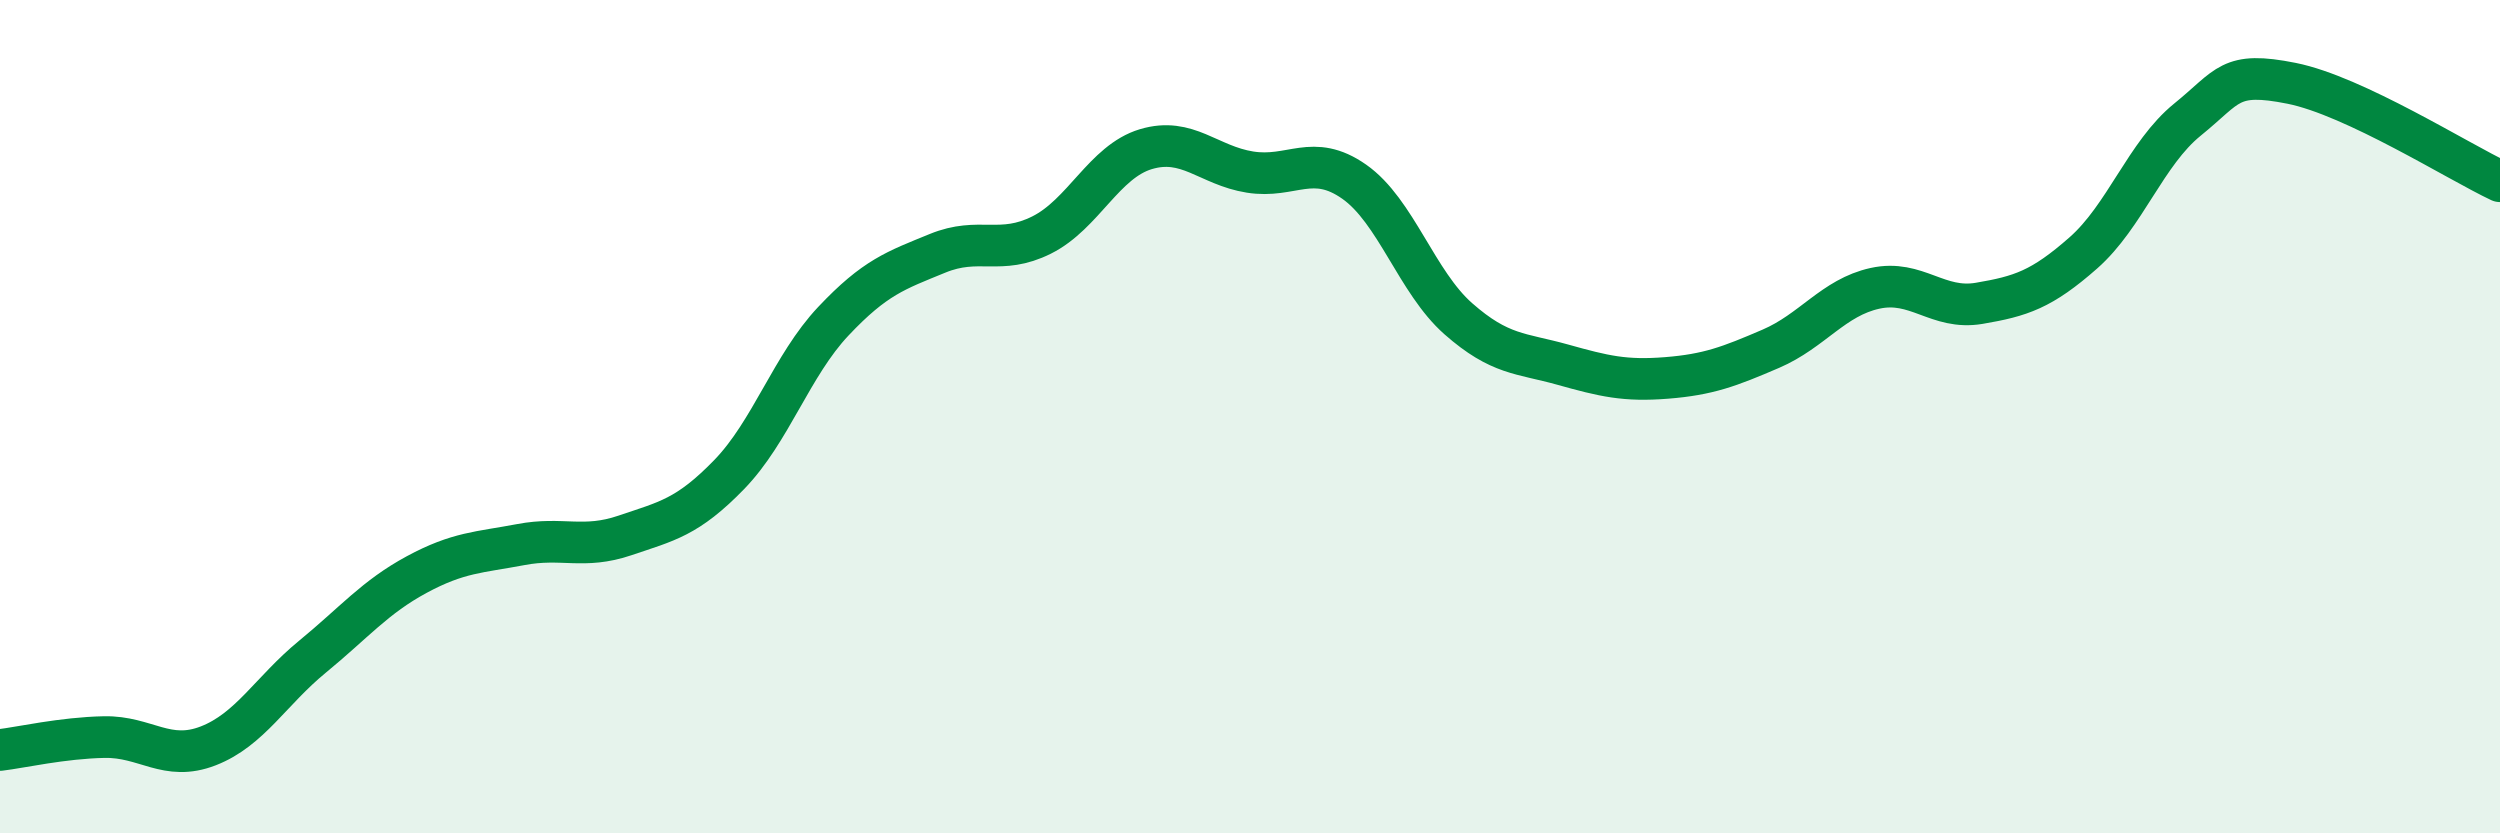 
    <svg width="60" height="20" viewBox="0 0 60 20" xmlns="http://www.w3.org/2000/svg">
      <path
        d="M 0,18 C 0.5,17.94 1.5,17.71 2.5,17.69 C 3.5,17.67 4,18.29 5,17.9 C 6,17.51 6.5,16.58 7.5,15.76 C 8.5,14.94 9,14.33 10,13.79 C 11,13.25 11.5,13.26 12.5,13.07 C 13.5,12.88 14,13.19 15,12.85 C 16,12.51 16.5,12.42 17.5,11.39 C 18.5,10.36 19,8.77 20,7.71 C 21,6.65 21.5,6.49 22.5,6.08 C 23.5,5.67 24,6.14 25,5.64 C 26,5.14 26.5,3.88 27.5,3.58 C 28.5,3.28 29,3.97 30,4.13 C 31,4.29 31.5,3.66 32.5,4.36 C 33.5,5.06 34,6.77 35,7.65 C 36,8.53 36.5,8.47 37.5,8.75 C 38.5,9.03 39,9.15 40,9.07 C 41,8.99 41.5,8.8 42.5,8.37 C 43.5,7.94 44,7.14 45,6.92 C 46,6.7 46.5,7.45 47.5,7.28 C 48.5,7.11 49,6.95 50,6.07 C 51,5.19 51.5,3.68 52.5,2.87 C 53.5,2.06 53.5,1.7 55,2 C 56.5,2.3 59,3.88 60,4.35L60 20L0 20Z"
        fill="#008740"
        opacity="0.1"
        stroke-linecap="round"
        stroke-linejoin="round"
      />
      <path
        d="M 0,18 C 0.5,17.94 1.5,17.71 2.5,17.69 C 3.5,17.67 4,18.29 5,17.9 C 6,17.51 6.5,16.58 7.5,15.76 C 8.5,14.94 9,14.33 10,13.79 C 11,13.25 11.5,13.26 12.5,13.07 C 13.5,12.88 14,13.19 15,12.85 C 16,12.51 16.5,12.42 17.5,11.39 C 18.5,10.36 19,8.77 20,7.71 C 21,6.65 21.5,6.49 22.5,6.08 C 23.5,5.67 24,6.14 25,5.64 C 26,5.14 26.5,3.88 27.5,3.58 C 28.5,3.28 29,3.97 30,4.13 C 31,4.29 31.5,3.66 32.5,4.36 C 33.5,5.06 34,6.77 35,7.65 C 36,8.53 36.5,8.47 37.5,8.75 C 38.5,9.03 39,9.15 40,9.07 C 41,8.99 41.5,8.8 42.5,8.37 C 43.5,7.94 44,7.14 45,6.92 C 46,6.7 46.5,7.45 47.5,7.28 C 48.5,7.11 49,6.95 50,6.07 C 51,5.19 51.5,3.68 52.5,2.87 C 53.5,2.06 53.5,1.7 55,2 C 56.5,2.3 59,3.88 60,4.35"
        stroke="#008740"
        stroke-width="1"
        fill="none"
        stroke-linecap="round"
        stroke-linejoin="round"
      />
    </svg>
  